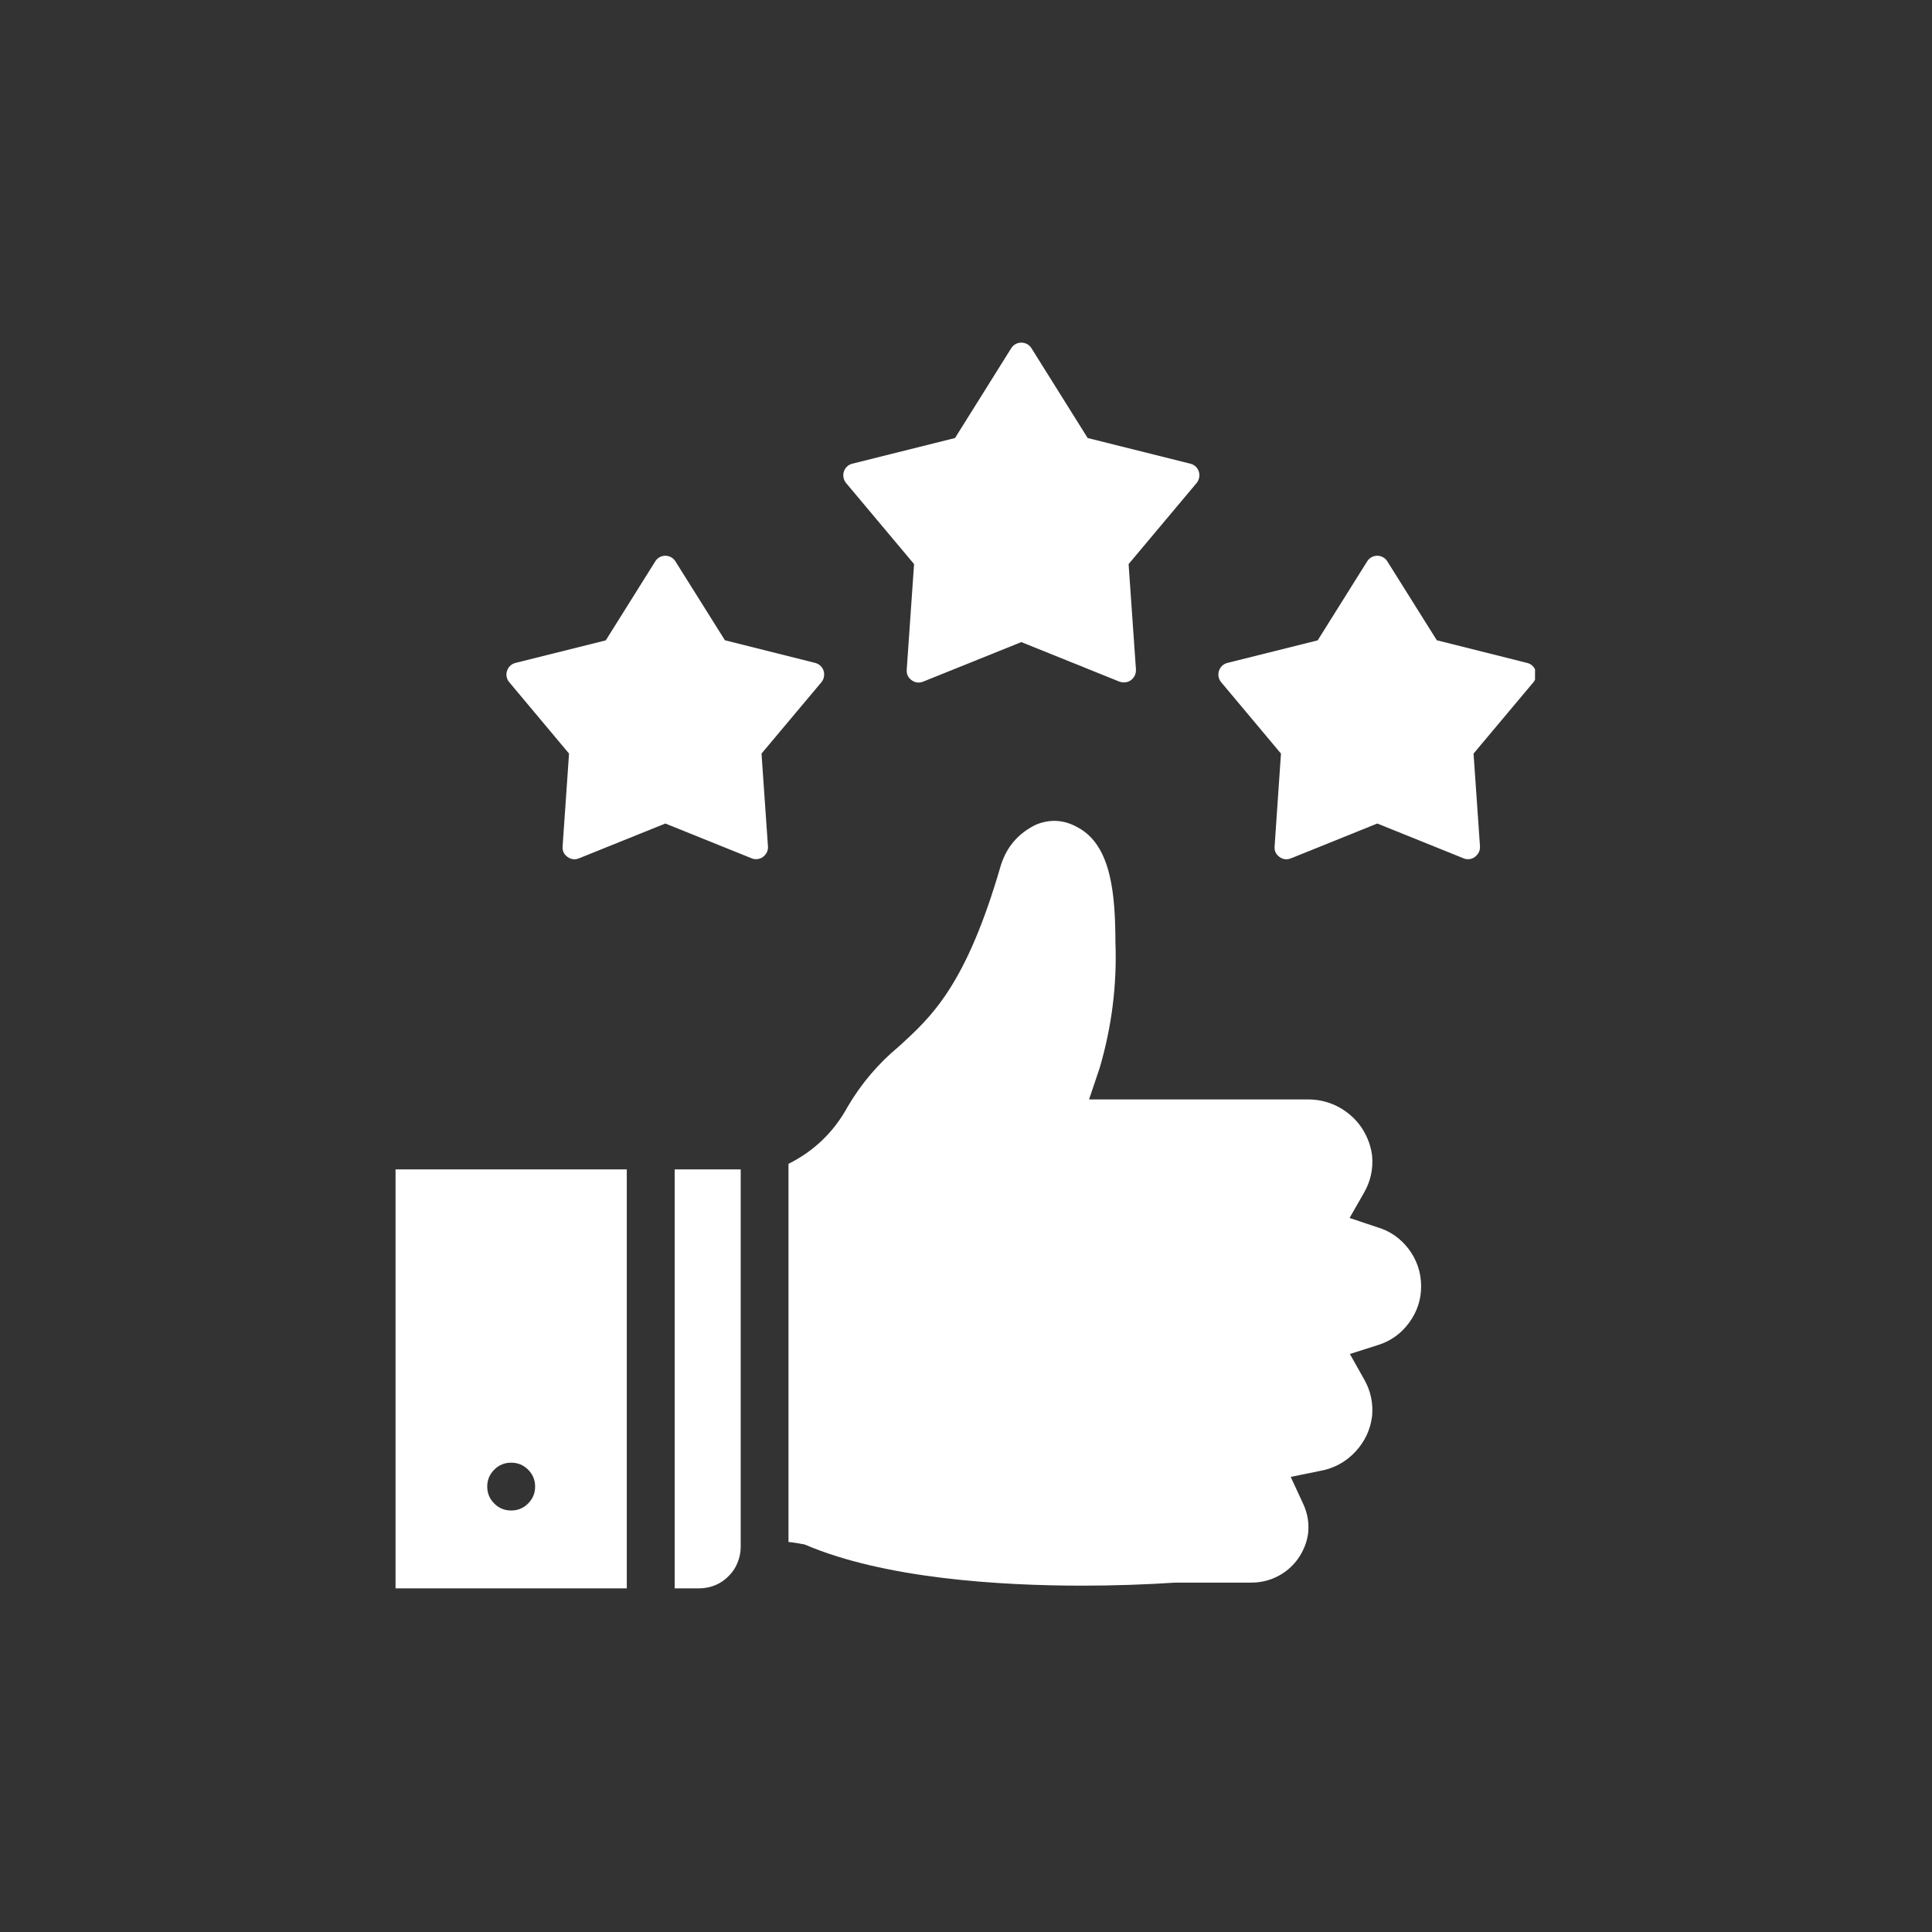 <svg xmlns="http://www.w3.org/2000/svg" xmlns:xlink="http://www.w3.org/1999/xlink" width="100" zoomAndPan="magnify" viewBox="0 0 75 75" height="100" preserveAspectRatio="xMidYMid meet" version="1.0"><rect x="0" y="0" width="75" height="75" fill="#333333" stroke="none"/><defs><clipPath id="9a34906e72"><path d="M 47 21 L 59.59 21 L 59.59 34 L 47 34 Z M 47 21 " clip-rule="nonzero"/></clipPath><clipPath id="f5a1c16658"><path d="M 32 13.25 L 47 13.25 L 47 27 L 32 27 Z M 32 13.25 " clip-rule="nonzero"/></clipPath><clipPath id="90d66cae7b"><path d="M 15.34 45 L 25 45 L 25 62 L 15.34 62 Z M 15.34 45 " clip-rule="nonzero"/></clipPath></defs><path fill="#ffffff" d="M 29.352 33.352 C 29.293 33.355 29.234 33.344 29.18 33.32 L 25.828 31.969 L 22.477 33.32 C 22.32 33.383 22.172 33.367 22.031 33.266 C 21.891 33.164 21.828 33.031 21.84 32.859 L 22.09 29.254 L 19.77 26.484 C 19.715 26.422 19.684 26.352 19.668 26.273 C 19.652 26.195 19.656 26.117 19.684 26.043 C 19.707 25.965 19.75 25.898 19.809 25.844 C 19.867 25.789 19.934 25.754 20.012 25.734 L 23.516 24.859 L 25.434 21.797 C 25.477 21.727 25.531 21.672 25.602 21.633 C 25.672 21.594 25.746 21.574 25.828 21.574 C 25.91 21.574 25.984 21.594 26.055 21.633 C 26.125 21.672 26.18 21.727 26.223 21.797 L 28.141 24.855 L 31.645 25.734 C 31.719 25.754 31.789 25.789 31.848 25.844 C 31.906 25.898 31.949 25.965 31.973 26.043 C 31.996 26.117 32 26.195 31.984 26.273 C 31.973 26.352 31.938 26.422 31.887 26.484 L 29.562 29.254 L 29.812 32.859 C 29.82 32.992 29.777 33.105 29.688 33.203 C 29.598 33.301 29.484 33.352 29.352 33.352 Z M 29.352 33.352 " fill-opacity="1" fill-rule="nonzero"/><g clip-path="url(#9a34906e72)"><path fill="#ffffff" d="M 56.992 33.355 C 56.93 33.355 56.871 33.344 56.816 33.32 L 53.465 31.969 L 50.117 33.32 C 49.957 33.383 49.809 33.367 49.668 33.266 C 49.531 33.164 49.465 33.031 49.48 32.859 L 49.727 29.254 L 47.406 26.484 C 47.355 26.422 47.32 26.352 47.305 26.273 C 47.289 26.195 47.297 26.117 47.32 26.043 C 47.344 25.965 47.387 25.898 47.445 25.844 C 47.504 25.789 47.57 25.754 47.648 25.734 L 51.152 24.859 L 53.07 21.797 C 53.113 21.727 53.168 21.672 53.238 21.633 C 53.309 21.594 53.387 21.574 53.465 21.574 C 53.547 21.574 53.621 21.594 53.691 21.633 C 53.762 21.672 53.816 21.727 53.859 21.797 L 55.777 24.855 L 59.281 25.734 C 59.359 25.754 59.43 25.789 59.488 25.844 C 59.547 25.898 59.586 25.965 59.613 26.043 C 59.637 26.117 59.641 26.195 59.625 26.273 C 59.609 26.352 59.578 26.422 59.527 26.484 L 57.203 29.254 L 57.453 32.859 C 57.457 32.992 57.418 33.105 57.324 33.203 C 57.234 33.301 57.125 33.352 56.992 33.355 Z M 56.992 33.355 " fill-opacity="1" fill-rule="nonzero"/></g><g clip-path="url(#f5a1c16658)"><path fill="#ffffff" d="M 43.633 26.492 C 43.57 26.492 43.516 26.48 43.457 26.461 L 39.648 24.926 L 35.836 26.461 C 35.676 26.523 35.527 26.504 35.391 26.406 C 35.25 26.305 35.188 26.168 35.199 25.996 L 35.484 21.898 L 32.844 18.75 C 32.793 18.688 32.758 18.617 32.746 18.539 C 32.73 18.461 32.734 18.383 32.758 18.309 C 32.785 18.23 32.824 18.164 32.883 18.109 C 32.941 18.055 33.012 18.02 33.086 18 L 37.074 17.004 L 39.254 13.52 C 39.297 13.453 39.352 13.398 39.422 13.359 C 39.492 13.32 39.566 13.301 39.648 13.301 C 39.727 13.301 39.805 13.32 39.875 13.359 C 39.945 13.398 40 13.453 40.043 13.52 L 42.223 17.004 L 46.207 18 C 46.285 18.02 46.355 18.055 46.414 18.109 C 46.473 18.164 46.512 18.23 46.539 18.309 C 46.562 18.383 46.566 18.461 46.551 18.539 C 46.535 18.617 46.504 18.688 46.453 18.75 L 43.812 21.898 L 44.098 25.996 C 44.102 26.129 44.059 26.246 43.969 26.344 C 43.879 26.441 43.766 26.488 43.633 26.492 Z M 43.633 26.492 " fill-opacity="1" fill-rule="nonzero"/></g><path fill="#ffffff" d="M 26.191 45.395 L 26.191 61.66 L 27.145 61.66 C 27.359 61.66 27.562 61.617 27.762 61.539 C 27.957 61.457 28.133 61.34 28.281 61.188 C 28.434 61.039 28.551 60.863 28.629 60.668 C 28.711 60.473 28.754 60.266 28.754 60.055 L 28.754 45.395 Z M 26.191 45.395 " fill-opacity="1" fill-rule="nonzero"/><g clip-path="url(#90d66cae7b)"><path fill="#ffffff" d="M 15.355 45.395 L 15.355 61.66 L 24.332 61.66 L 24.332 45.395 Z M 20.5 58.367 C 20.32 58.547 20.102 58.637 19.844 58.637 C 19.586 58.637 19.367 58.547 19.188 58.367 C 19.004 58.184 18.914 57.965 18.914 57.707 C 18.914 57.453 19.004 57.234 19.188 57.051 C 19.367 56.871 19.586 56.781 19.844 56.781 C 20.102 56.781 20.32 56.871 20.5 57.051 C 20.684 57.234 20.773 57.453 20.773 57.707 C 20.773 57.965 20.684 58.184 20.5 58.367 Z M 20.5 58.367 " fill-opacity="1" fill-rule="nonzero"/></g><path fill="#ffffff" d="M 42.02 61.555 C 38.797 61.555 34.309 61.277 31.238 59.957 C 31.238 59.957 30.797 59.871 30.609 59.859 L 30.609 45.18 C 31.609 44.68 32.375 43.938 32.91 42.957 C 33.434 42.066 34.09 41.293 34.883 40.633 C 36.168 39.465 37.5 38.258 38.852 33.594 C 39.078 32.871 39.535 32.344 40.219 32.012 C 40.777 31.785 41.316 31.824 41.84 32.121 C 43.168 32.828 43.293 34.797 43.301 36.586 C 43.363 38.246 43.156 39.867 42.688 41.461 L 42.277 42.68 L 50.738 42.68 C 51.047 42.676 51.348 42.723 51.637 42.828 C 51.93 42.934 52.191 43.09 52.426 43.293 C 52.66 43.492 52.848 43.73 52.992 44.004 C 53.137 44.277 53.23 44.57 53.266 44.875 C 53.309 45.383 53.207 45.855 52.953 46.297 L 52.391 47.281 L 53.465 47.641 C 53.969 47.789 54.375 48.078 54.691 48.496 C 55.004 48.918 55.164 49.391 55.168 49.918 C 55.172 50.441 55.016 50.918 54.707 51.34 C 54.398 51.766 53.992 52.059 53.492 52.215 L 52.402 52.562 L 52.961 53.555 C 53.207 53.992 53.309 54.457 53.266 54.957 C 53.203 55.496 52.984 55.961 52.613 56.359 C 52.242 56.754 51.789 57 51.258 57.098 L 50.105 57.332 L 50.598 58.398 C 50.754 58.742 50.82 59.105 50.785 59.484 C 50.754 59.758 50.672 60.016 50.543 60.258 C 50.414 60.504 50.246 60.715 50.039 60.895 C 49.832 61.074 49.598 61.211 49.34 61.305 C 49.082 61.398 48.812 61.441 48.539 61.438 L 45.605 61.438 C 44.5 61.512 43.238 61.555 42.02 61.555 Z M 42.02 61.555 " fill-opacity="1" fill-rule="nonzero"/></svg>
